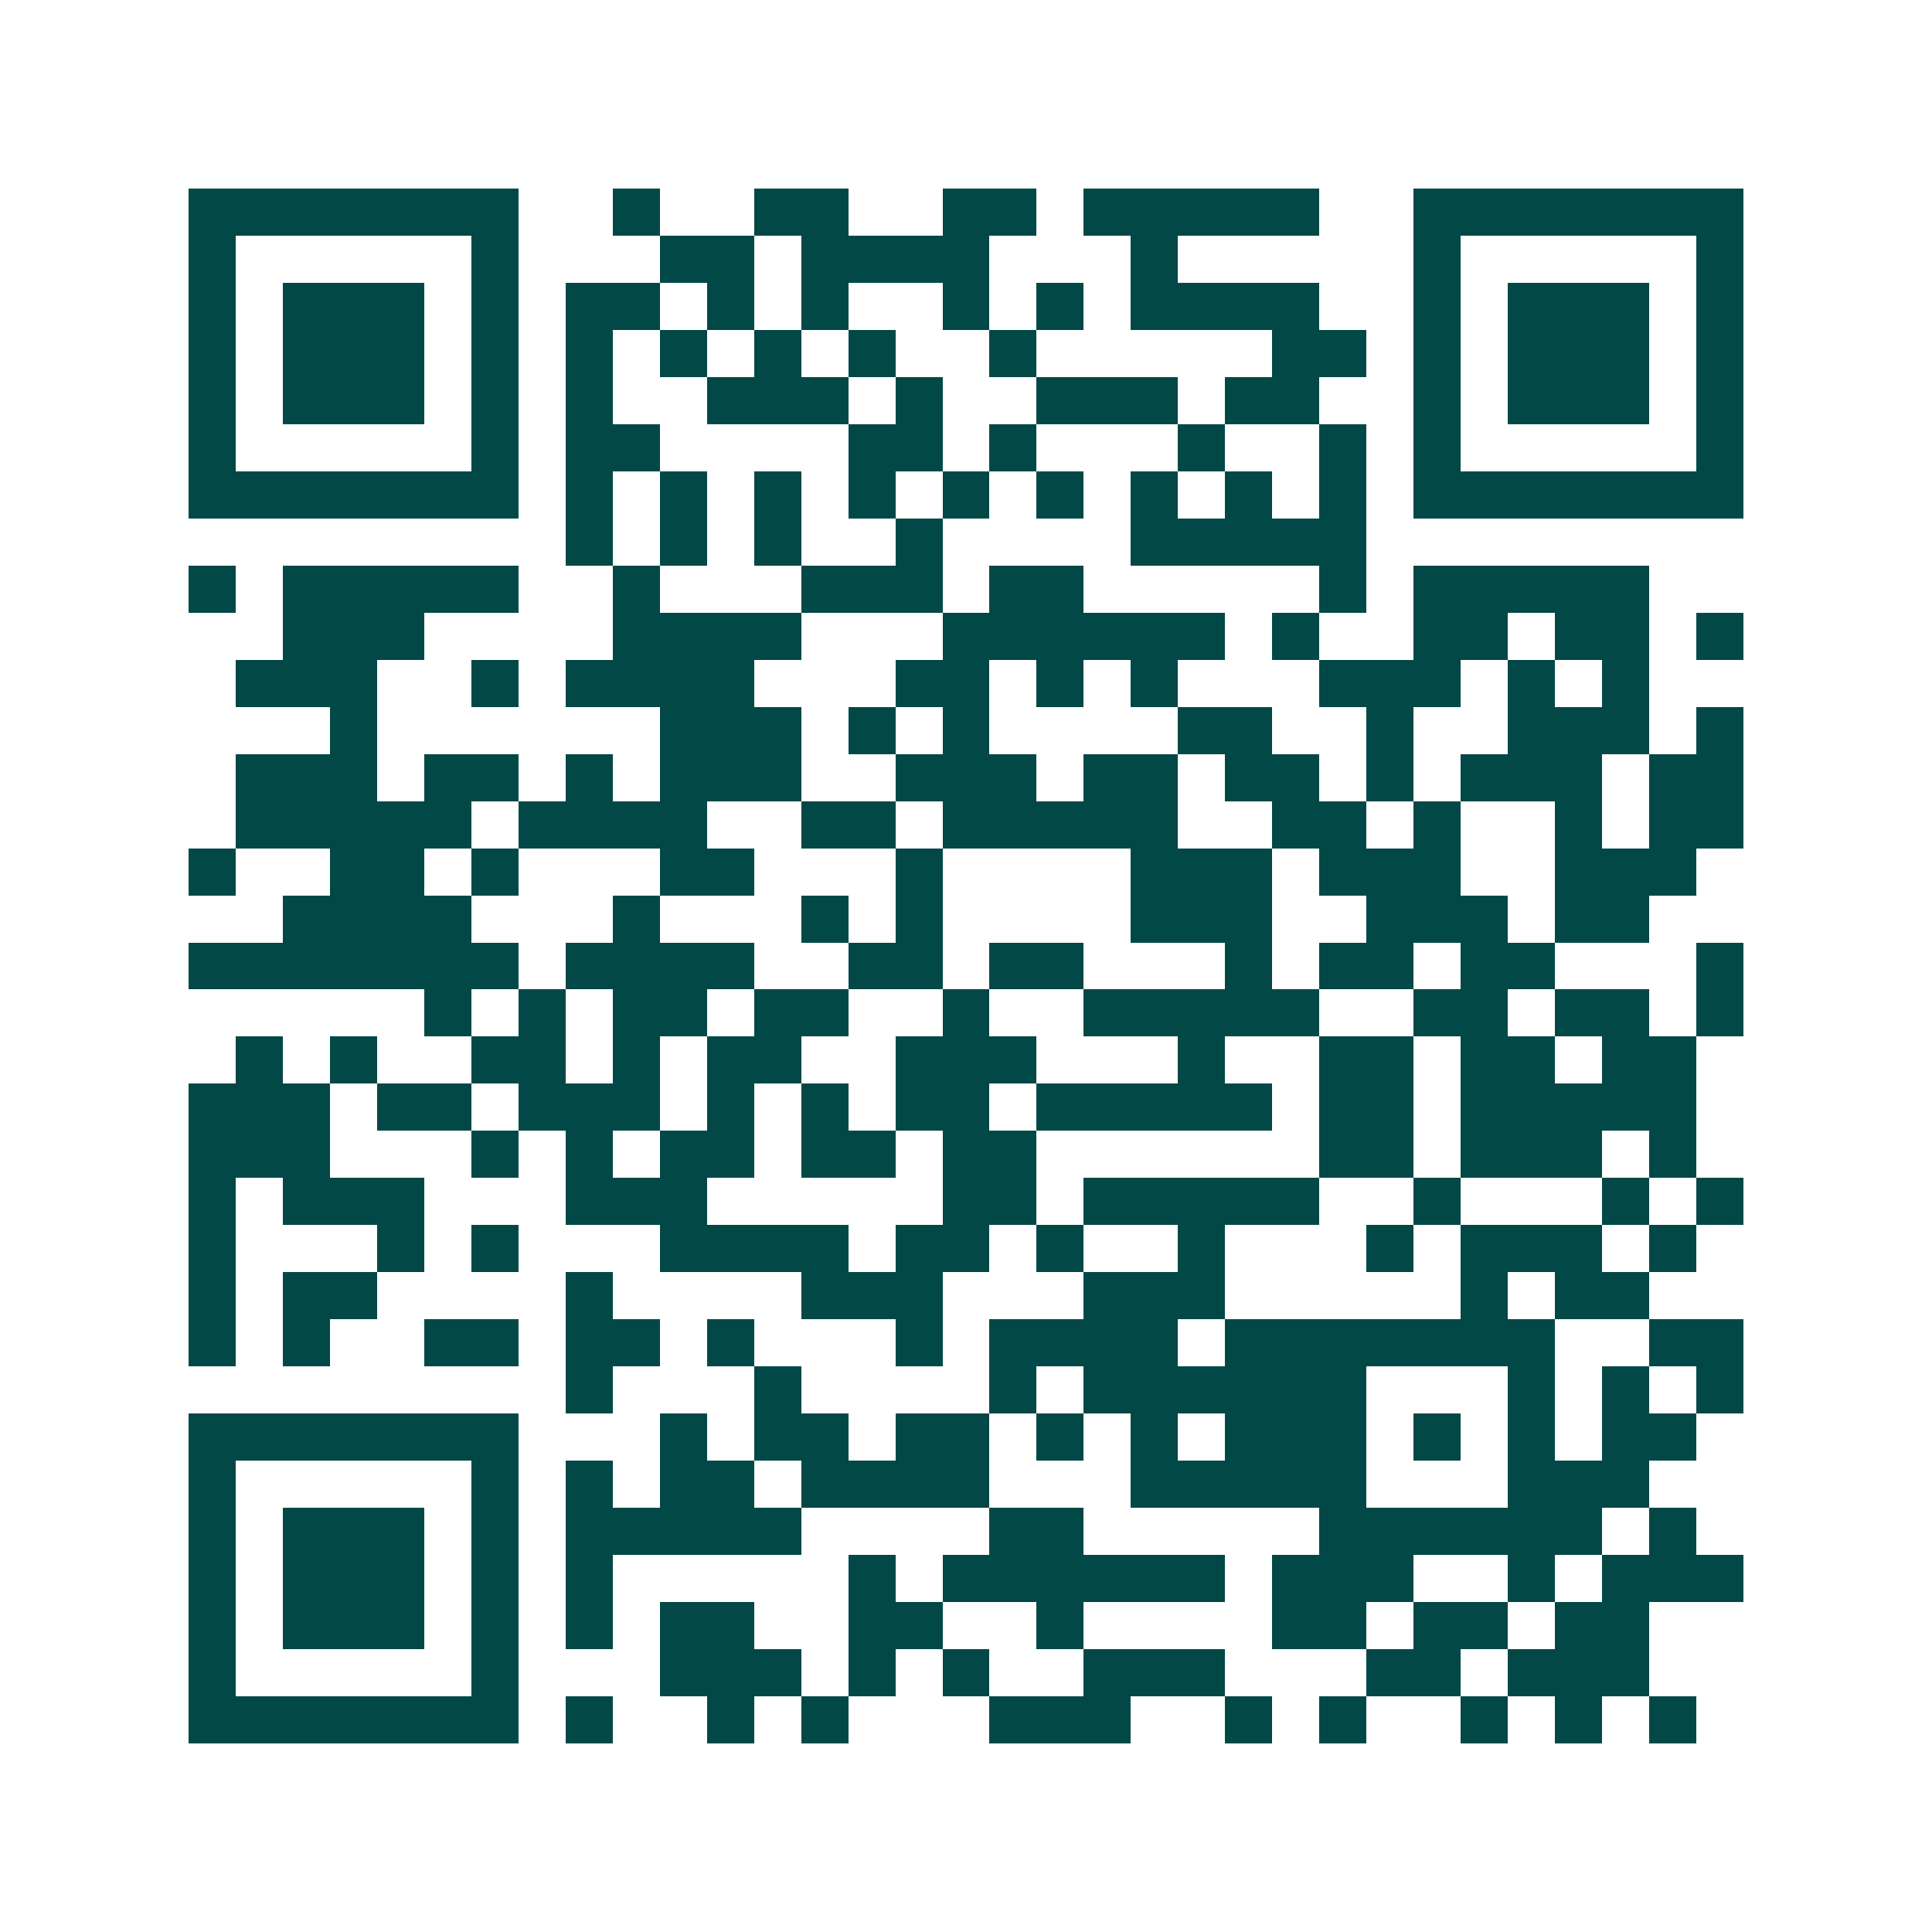 <svg xmlns="http://www.w3.org/2000/svg" width="200" height="200" viewBox="0 0 41 41" shape-rendering="crispEdges"><path fill="#ffffff" d="M0 0h41v41H0z"/><path stroke="#014847" d="M4 4.5h7m2 0h1m2 0h2m2 0h2m1 0h5m2 0h7M4 5.5h1m5 0h1m3 0h2m1 0h4m3 0h1m5 0h1m5 0h1M4 6.5h1m1 0h3m1 0h1m1 0h2m1 0h1m1 0h1m2 0h1m1 0h1m1 0h4m2 0h1m1 0h3m1 0h1M4 7.5h1m1 0h3m1 0h1m1 0h1m1 0h1m1 0h1m1 0h1m2 0h1m5 0h2m1 0h1m1 0h3m1 0h1M4 8.5h1m1 0h3m1 0h1m1 0h1m2 0h3m1 0h1m2 0h3m1 0h2m2 0h1m1 0h3m1 0h1M4 9.5h1m5 0h1m1 0h2m4 0h2m1 0h1m3 0h1m2 0h1m1 0h1m5 0h1M4 10.5h7m1 0h1m1 0h1m1 0h1m1 0h1m1 0h1m1 0h1m1 0h1m1 0h1m1 0h1m1 0h7M12 11.5h1m1 0h1m1 0h1m2 0h1m4 0h5M4 12.5h1m1 0h5m2 0h1m3 0h3m1 0h2m5 0h1m1 0h5M6 13.5h3m4 0h4m3 0h6m1 0h1m2 0h2m1 0h2m1 0h1M5 14.5h3m2 0h1m1 0h4m3 0h2m1 0h1m1 0h1m3 0h3m1 0h1m1 0h1M7 15.5h1m6 0h3m1 0h1m1 0h1m4 0h2m2 0h1m2 0h3m1 0h1M5 16.5h3m1 0h2m1 0h1m1 0h3m2 0h3m1 0h2m1 0h2m1 0h1m1 0h3m1 0h2M5 17.5h5m1 0h4m2 0h2m1 0h5m2 0h2m1 0h1m2 0h1m1 0h2M4 18.5h1m2 0h2m1 0h1m3 0h2m3 0h1m4 0h3m1 0h3m2 0h3M6 19.5h4m3 0h1m3 0h1m1 0h1m4 0h3m2 0h3m1 0h2M4 20.5h7m1 0h4m2 0h2m1 0h2m3 0h1m1 0h2m1 0h2m3 0h1M9 21.5h1m1 0h1m1 0h2m1 0h2m2 0h1m2 0h5m2 0h2m1 0h2m1 0h1M5 22.5h1m1 0h1m2 0h2m1 0h1m1 0h2m2 0h3m3 0h1m2 0h2m1 0h2m1 0h2M4 23.5h3m1 0h2m1 0h3m1 0h1m1 0h1m1 0h2m1 0h5m1 0h2m1 0h5M4 24.5h3m3 0h1m1 0h1m1 0h2m1 0h2m1 0h2m6 0h2m1 0h3m1 0h1M4 25.5h1m1 0h3m3 0h3m5 0h2m1 0h5m2 0h1m3 0h1m1 0h1M4 26.5h1m3 0h1m1 0h1m3 0h4m1 0h2m1 0h1m2 0h1m3 0h1m1 0h3m1 0h1M4 27.5h1m1 0h2m4 0h1m4 0h3m3 0h3m5 0h1m1 0h2M4 28.5h1m1 0h1m2 0h2m1 0h2m1 0h1m3 0h1m1 0h4m1 0h7m2 0h2M12 29.5h1m3 0h1m4 0h1m1 0h6m3 0h1m1 0h1m1 0h1M4 30.5h7m3 0h1m1 0h2m1 0h2m1 0h1m1 0h1m1 0h3m1 0h1m1 0h1m1 0h2M4 31.5h1m5 0h1m1 0h1m1 0h2m1 0h4m3 0h5m3 0h3M4 32.5h1m1 0h3m1 0h1m1 0h5m4 0h2m5 0h6m1 0h1M4 33.5h1m1 0h3m1 0h1m1 0h1m5 0h1m1 0h6m1 0h3m2 0h1m1 0h3M4 34.5h1m1 0h3m1 0h1m1 0h1m1 0h2m2 0h2m2 0h1m4 0h2m1 0h2m1 0h2M4 35.5h1m5 0h1m3 0h3m1 0h1m1 0h1m2 0h3m3 0h2m1 0h3M4 36.5h7m1 0h1m2 0h1m1 0h1m3 0h3m2 0h1m1 0h1m2 0h1m1 0h1m1 0h1"/></svg>
